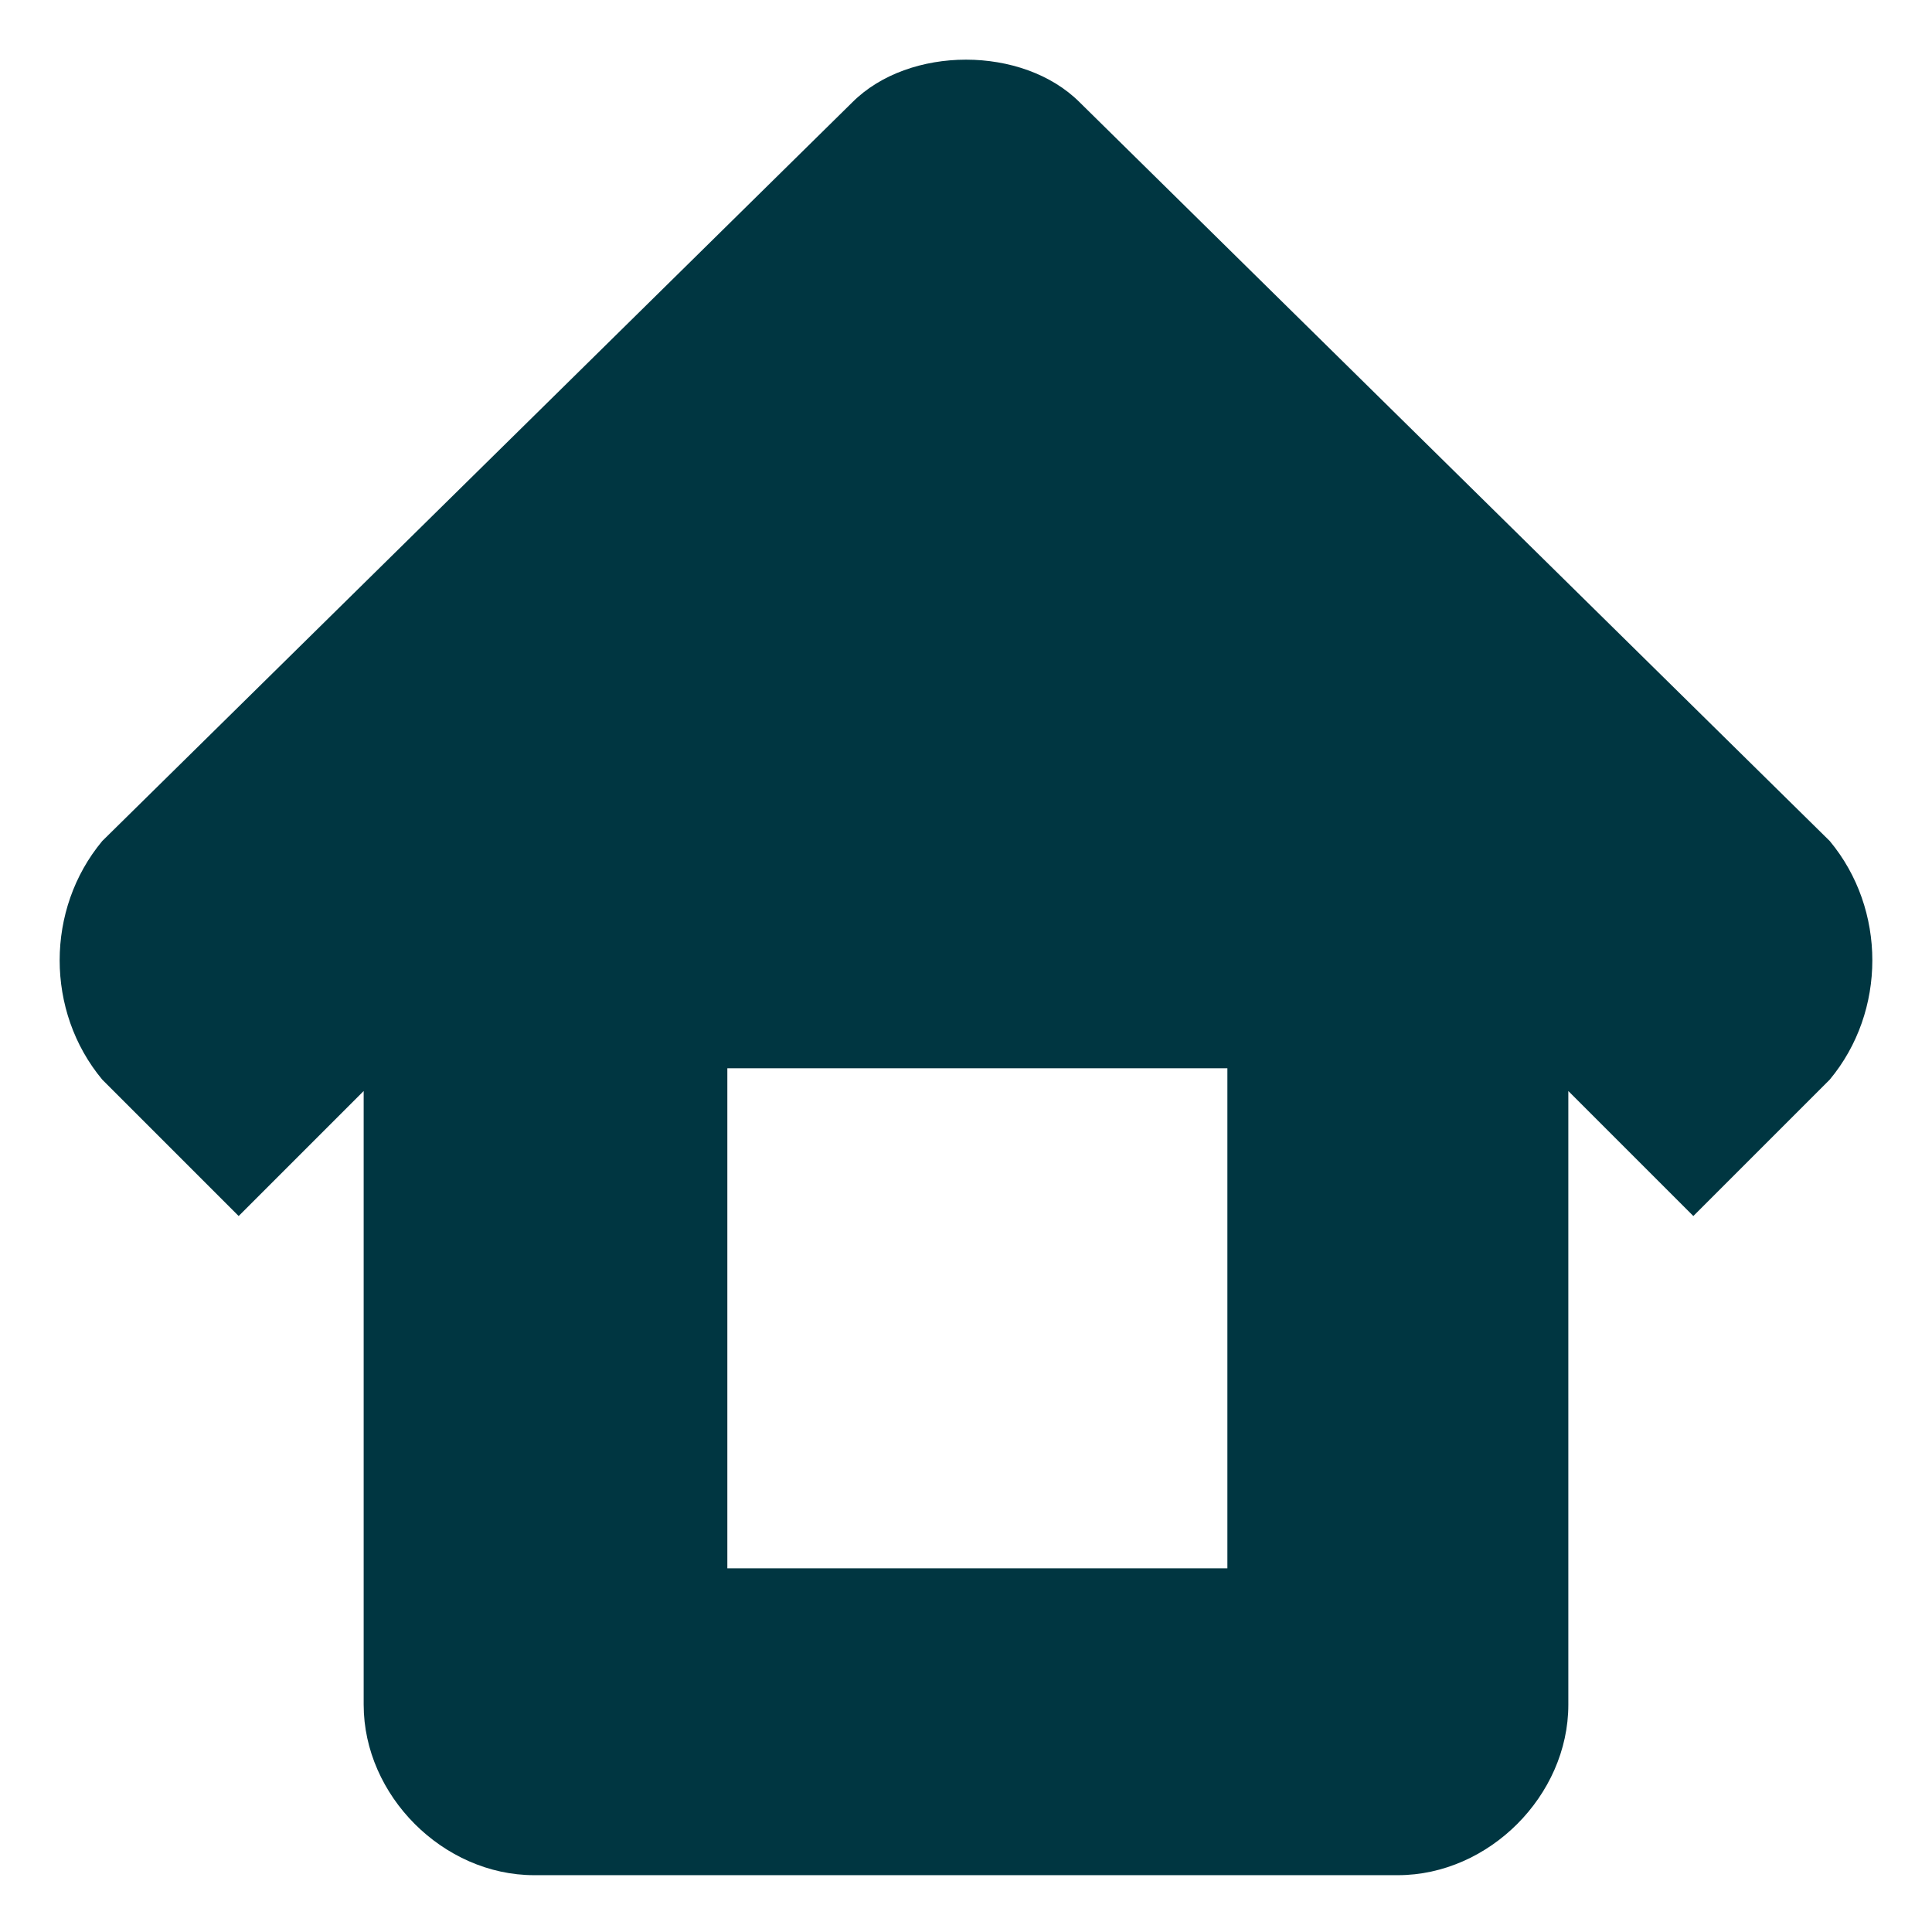 <?xml version="1.0" encoding="utf-8"?>
<!-- Generator: Adobe Illustrator 23.0.1, SVG Export Plug-In . SVG Version: 6.00 Build 0)  -->
<svg version="1.1" id="Camada_1" xmlns="http://www.w3.org/2000/svg" xmlns:xlink="http://www.w3.org/1999/xlink" x="0px" y="0px"
	 viewBox="0 0 17 17" style="enable-background:new 0 0 17 17;" xml:space="preserve">
<style type="text/css">
	.st0{fill-rule:evenodd;clip-rule:evenodd;fill:#003641;}
</style>
<path class="st0" d="M16.1,7.4L9.5,0.9C9,0.4,8,0.4,7.5,0.9L0.9,7.4C0.4,8,0.4,8.9,0.9,9.5l1.2,1.2l1.1-1.1V15
	c0,0.8,0.7,1.5,1.5,1.5h7.6c0.8,0,1.5-0.7,1.5-1.5V9.6l1.1,1.1l1.2-1.2C16.6,8.9,16.6,8,16.1,7.4z M10.8,13.8H6.4V9.4h4.4V13.8z"/>
</svg>
